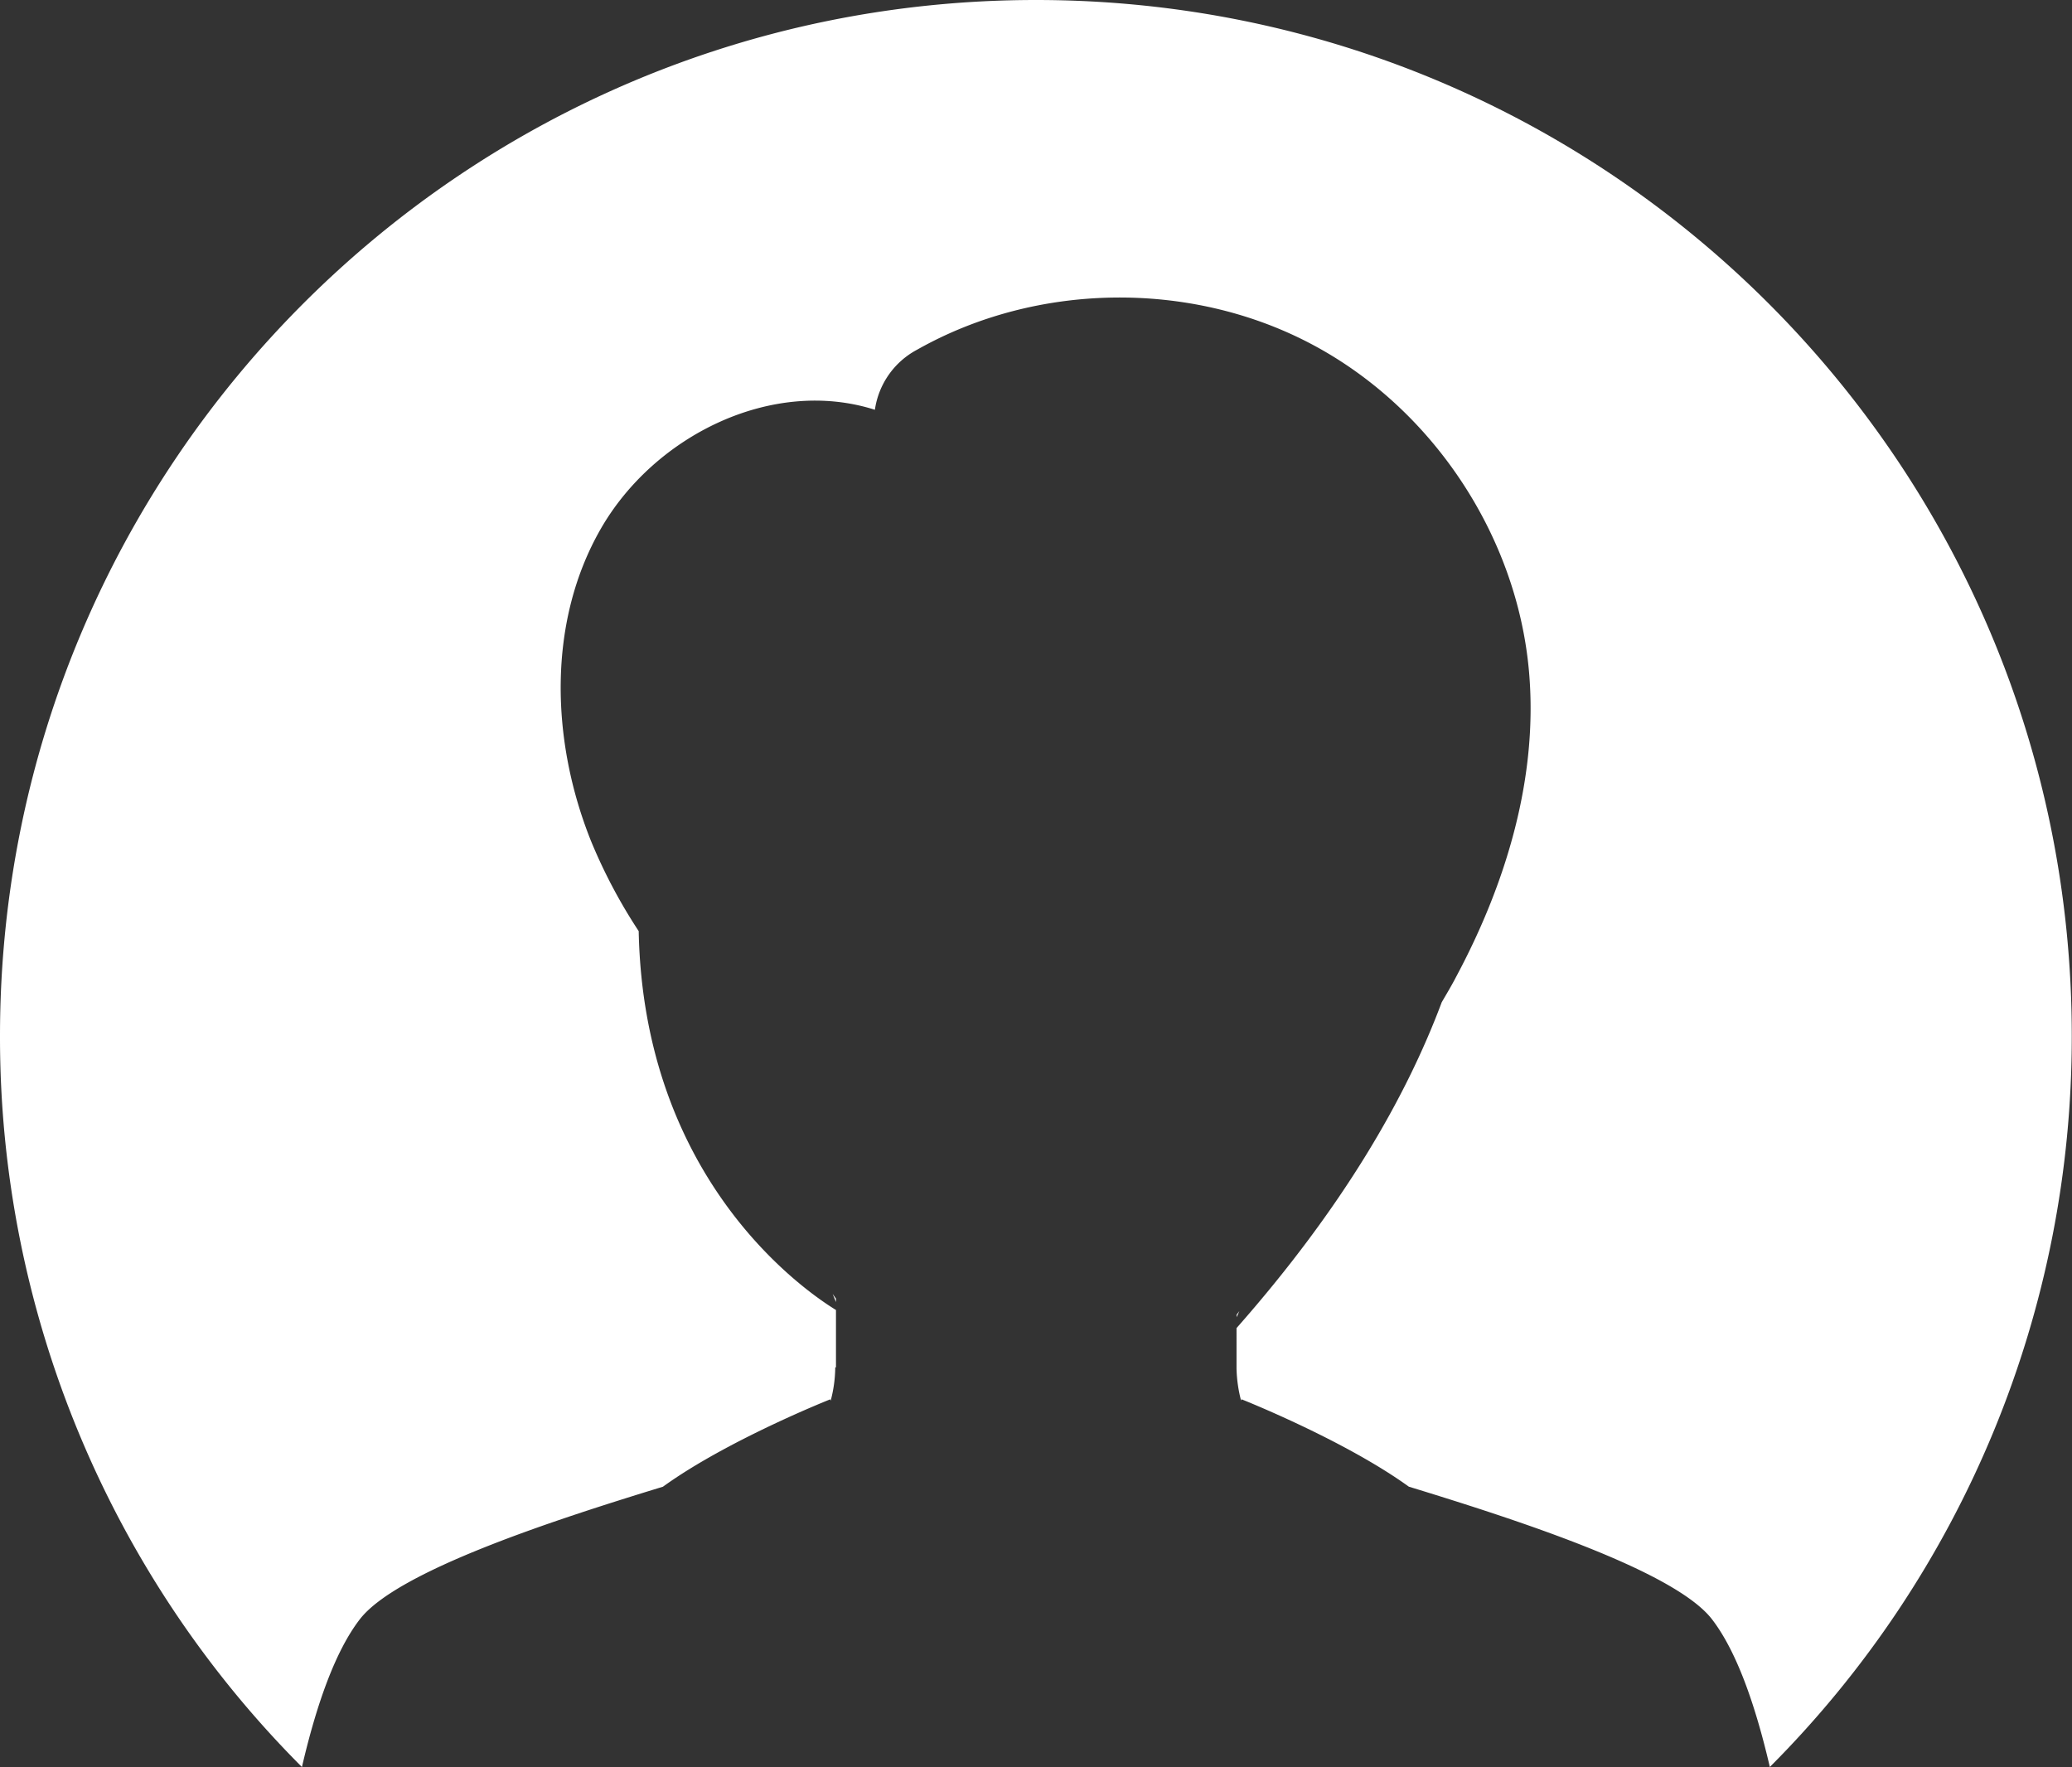 <svg xmlns="http://www.w3.org/2000/svg" viewBox="0 0 455.73 388.65"><rect x="0" y="0" width="455.73" height="388.65" fill="#333333" stroke="none"/><defs><style>.ea6677b1-930f-4615-8f19-24865e3ab6a8{fill:#fff;}</style></defs><title>woman</title><g id="f9af58f1-85fe-49b0-a401-61ffdd7b7409" data-name="Vrstva 2"><g id="bc639b68-6a5d-46a1-981d-5f1697eadc52" data-name="OBJECTS"><path class="ea6677b1-930f-4615-8f19-24865e3ab6a8" d="M79.1,356.21c8.21-10.73,43.14-22,66.71-29.21,14.26-10.3,36.8-19.22,36.8-19.22s0,.1.1.28a29.2,29.2,0,0,0,1-7.31h.16V288.13c-7.27-4.46-42.3-28.79-43.39-83.33A117,117,0,0,1,130,185c-8.83-22-9.67-48.11,2.13-68.67s37.72-33.39,60.3-26.2a17.82,17.82,0,0,1,9.33-13.24c26.19-14.79,59.91-15.29,86.53-1.29s45.33,42.05,48,72c2.07,23.22-4.95,46.52-15.93,67.08-1,1.95-2.15,3.86-3.26,5.77-7.86,21-21.72,45.11-45.13,71.66V301a30.55,30.55,0,0,0,1,7.05c-.07.17-.17.44-.3.78h0l.4-1.06s22.54,8.92,36.8,19.22c23.57,7.22,58.5,18.48,66.71,29.21,5.3,6.91,9.42,18.43,12.69,32.44a227.14,227.14,0,0,0,66.41-160.79C455.73,102,353.71,0,227.86,0S0,102,0,227.86A227.14,227.14,0,0,0,66.41,388.65C69.67,374.64,73.8,363.12,79.1,356.21Z"/><path class="ea6677b1-930f-4615-8f19-24865e3ab6a8" d="M183.87,286.38v-.74l-.73-1.05C183.39,285.23,183.63,285.83,183.87,286.38Z"/><path class="ea6677b1-930f-4615-8f19-24865e3ab6a8" d="M272,289.72c.19-.42.38-.87.59-1.35l-.59.78Z"/></g></g></svg>